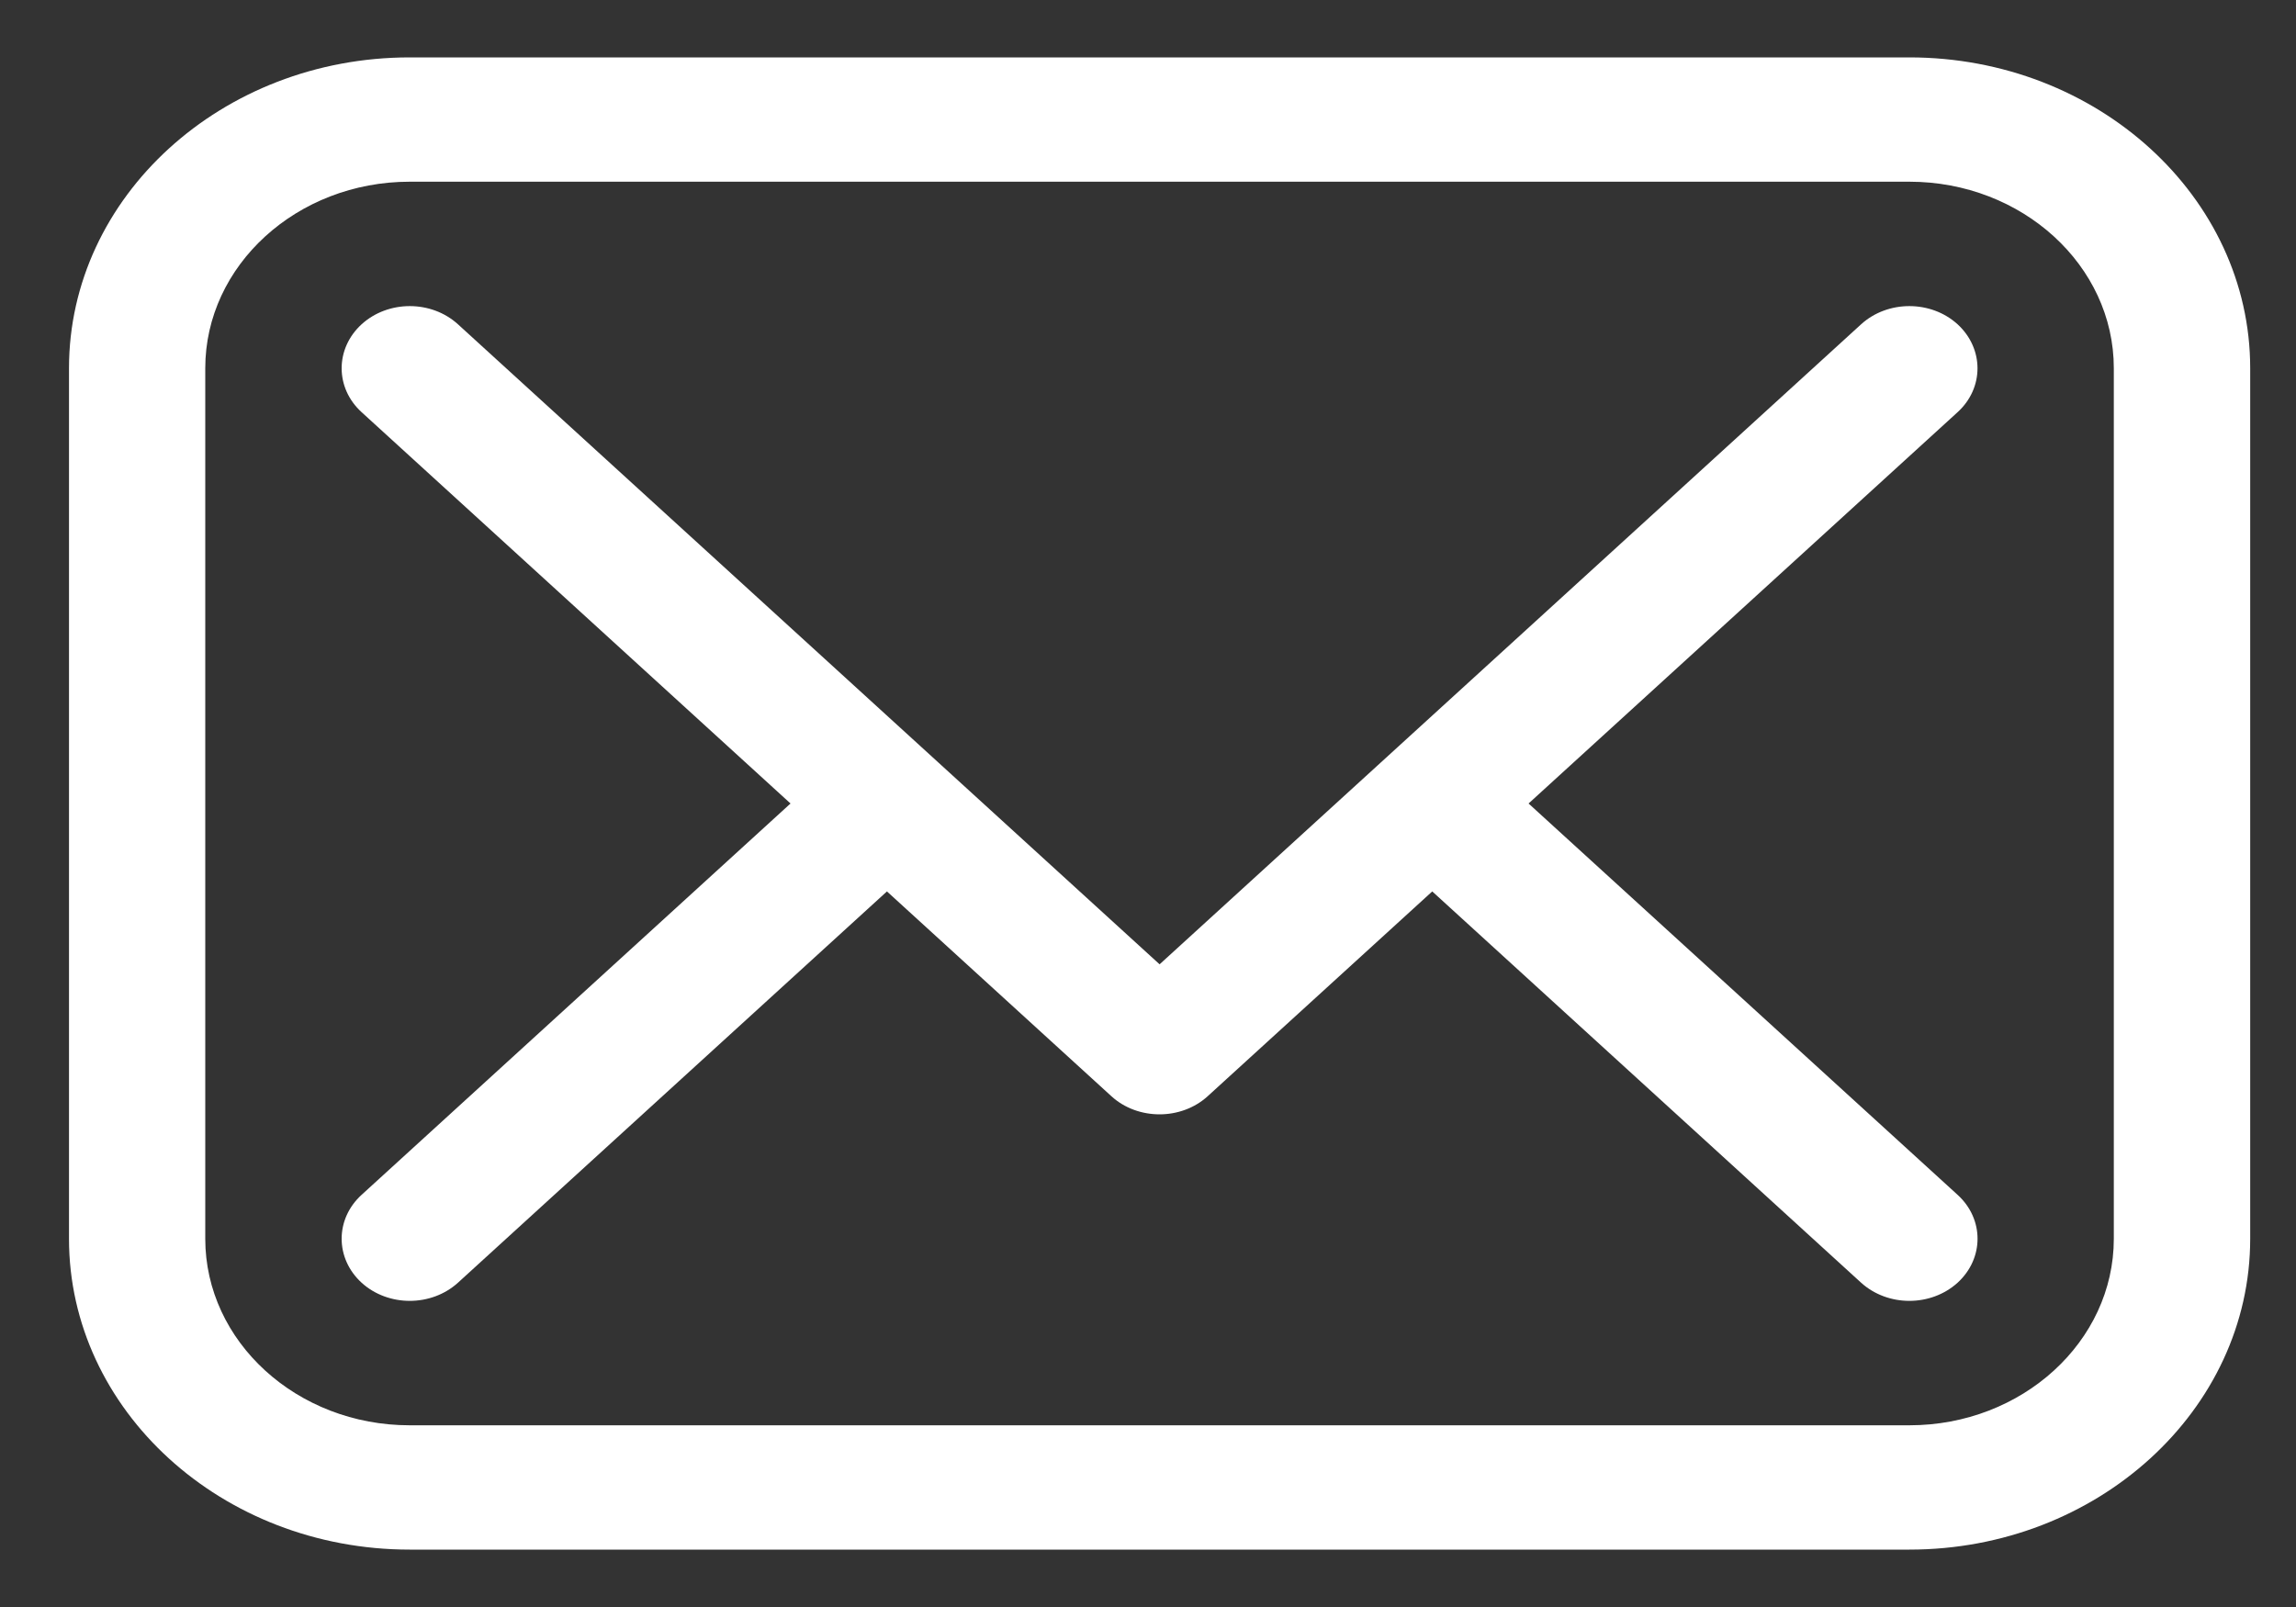 <svg width="20" height="14" viewBox="0 0 20 14" fill="none" xmlns="http://www.w3.org/2000/svg">
<rect x="0" y="0" width="20" height="14" fill="#333333" stroke="none"/>
<g clip-path="url(#clip0_6315_2542)">
<path d="M16.632 0.5H3.569C1.932 0.5 0.601 1.715 0.601 3.208V10.792C0.601 12.285 1.932 13.5 3.569 13.5H16.632C18.269 13.5 19.601 12.285 19.601 10.792V3.208C19.601 1.715 18.269 0.5 16.632 0.5ZM18.413 10.792C18.413 11.688 17.614 12.417 16.632 12.417H3.569C2.587 12.417 1.788 11.688 1.788 10.792V3.208C1.788 2.312 2.587 1.583 3.569 1.583H16.632C17.614 1.583 18.413 2.312 18.413 3.208V10.792ZM17.052 3.591L13.315 7L17.052 10.409C17.284 10.62 17.284 10.963 17.052 11.175C16.936 11.28 16.784 11.333 16.632 11.333C16.48 11.333 16.328 11.28 16.212 11.175L12.476 7.766L10.52 9.55C10.405 9.655 10.252 9.708 10.101 9.708C9.949 9.708 9.797 9.656 9.681 9.55L7.726 7.766L3.989 11.175C3.873 11.28 3.721 11.333 3.569 11.333C3.418 11.333 3.265 11.28 3.15 11.175C2.918 10.963 2.918 10.62 3.15 10.409L6.886 7L3.15 3.591C2.918 3.38 2.918 3.037 3.15 2.825C3.382 2.614 3.757 2.614 3.989 2.825L10.101 8.401L16.212 2.825C16.444 2.614 16.82 2.614 17.052 2.825C17.283 3.037 17.284 3.38 17.052 3.591Z" fill="white"/>
</g>
<defs>
<clipPath id="clip0_6315_2542">
<rect width="19" height="13" fill="white" transform="translate(0.601 0.5)"/>
</clipPath>
</defs>
</svg>
